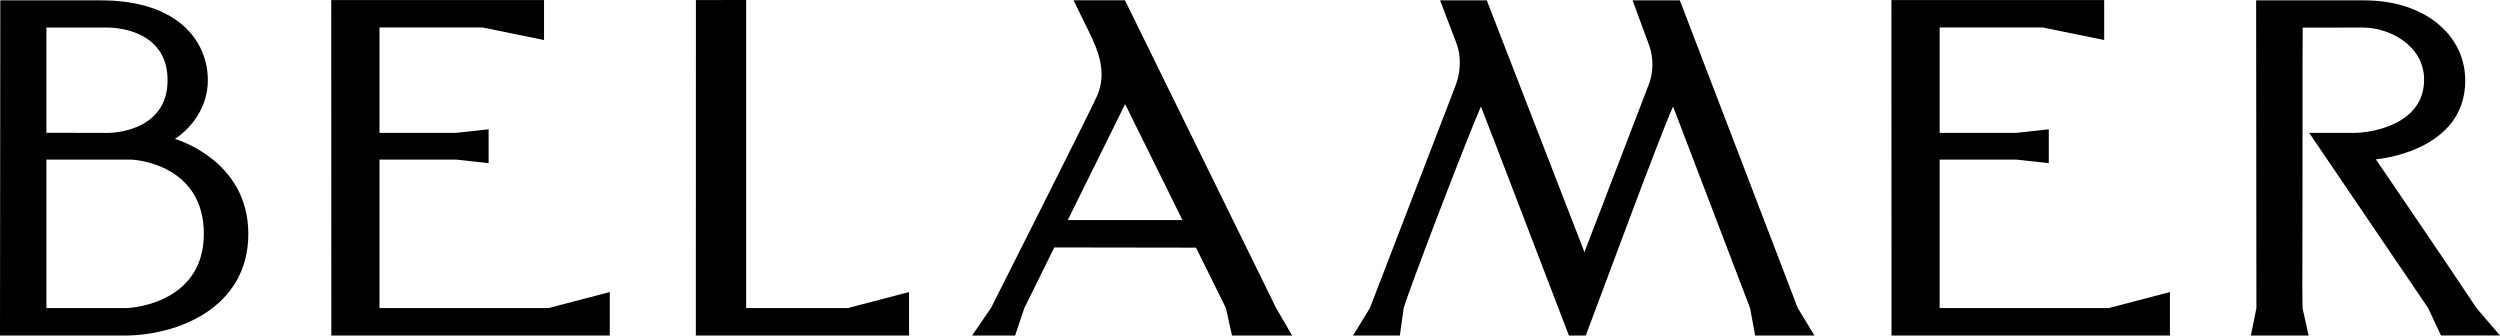 <svg xmlns="http://www.w3.org/2000/svg" fill="none" viewBox="0 0 1490 200" height="200" width="1490">
<path fill="black" d="M505.177 183.626H444.713V0L414.763 0.043L414.719 199.979H539.106L541.777 200V174.05L505.177 183.626Z"></path>
<path fill="black" d="M27.644 95.121H77.379C84.373 95.121 121.494 100.016 121.494 139.371C121.494 178.726 82.278 183.62 74.575 183.62H27.655V95.111L27.644 95.121ZM64.034 79.215C55.931 79.215 36.179 79.13 27.688 79.13H27.644V16.422H64.034C72.934 16.422 99.88 19.869 99.88 47.819C99.88 75.768 72.136 79.215 64.034 79.215ZM104.225 82.79C112.638 77.449 123.878 65.15 123.878 47.819C123.878 24.976 106.619 0.207 60.032 0.207H0.188L0 199.984H74.165C105.666 199.984 148.008 183.631 148.008 139.371C148.008 95.111 104.236 82.79 104.236 82.79H104.225Z"></path>
<path fill="black" d="M1127.28 0.033L1127.34 199.98H1293.29V174.052L1256.69 183.627H1156.03V95.118H1201.77L1221.08 97.246V77.052L1201.66 79.18H1156.03V16.386H1217.54L1254.1 23.866V0.033H1127.28Z"></path>
<path fill="black" d="M1476 183.631C1458.12 156.596 1416 94.972 1416 94.972C1416 94.972 1469.28 90.674 1469.28 48.063C1469.28 20.911 1445.33 0.207 1408.93 0.207H1344.66L1344.82 183.62L1341.54 199.984H1375.94L1372.31 183.631L1372.19 171.927C1372.3 135.807 1372.3 99.079 1372.3 63.565V40.009C1372.3 34.253 1372.41 16.443 1372.41 16.443C1372.41 16.443 1401.73 16.422 1408.43 16.422C1423.93 16.422 1444.77 26.965 1444.77 47.542C1444.77 74.119 1413.5 79.183 1403.32 79.183H1376.27L1447.18 183.62L1454.84 199.952H1490L1476 183.62V183.631Z"></path>
<path fill="black" d="M197.422 0.033L197.477 199.98H363.42V174.052L326.819 183.627H226.174V95.118H271.897L291.217 97.246V77.052L271.786 79.18H226.174V16.386H287.67L324.237 23.866V0.033H197.422Z"></path>
<path fill="black" d="M760.59 183.627L670.464 0.15H639.827C639.827 0.15 645.258 11.332 648.783 18.461C654.591 30.122 659.735 42.889 654.115 56.582C651.266 63.519 590.591 183.627 590.591 183.627L579.352 199.98H605.012L610.498 183.627L628.366 147.475L712.839 147.602L730.651 183.627L734.265 199.98H770.123L760.59 183.627ZM670.575 62.04L699.837 121.216L704.726 131.164H636.413L641.313 121.216L670.575 62.04Z"></path>
<path fill="black" d="M1071.47 183.62L1001.19 0.207H973.013L982.734 26.572C985.782 34.828 985.516 43.882 982.047 51.978L944.327 150.255L886.123 0.207H858.291L868.123 25.976C871.06 33.955 870.528 43.488 867.369 51.383L816.448 183.631L806.395 199.984H834.316L836.588 183.631C840.19 171.481 873.476 84.514 882.621 63.48C885.27 69.853 922.568 167.565 935.083 199.984H945.125C956.697 169.321 989.451 80.396 997.154 63.501L1043.04 183.588L1046.07 199.984H1081.43L1071.49 183.62H1071.47Z"></path>
</svg>
